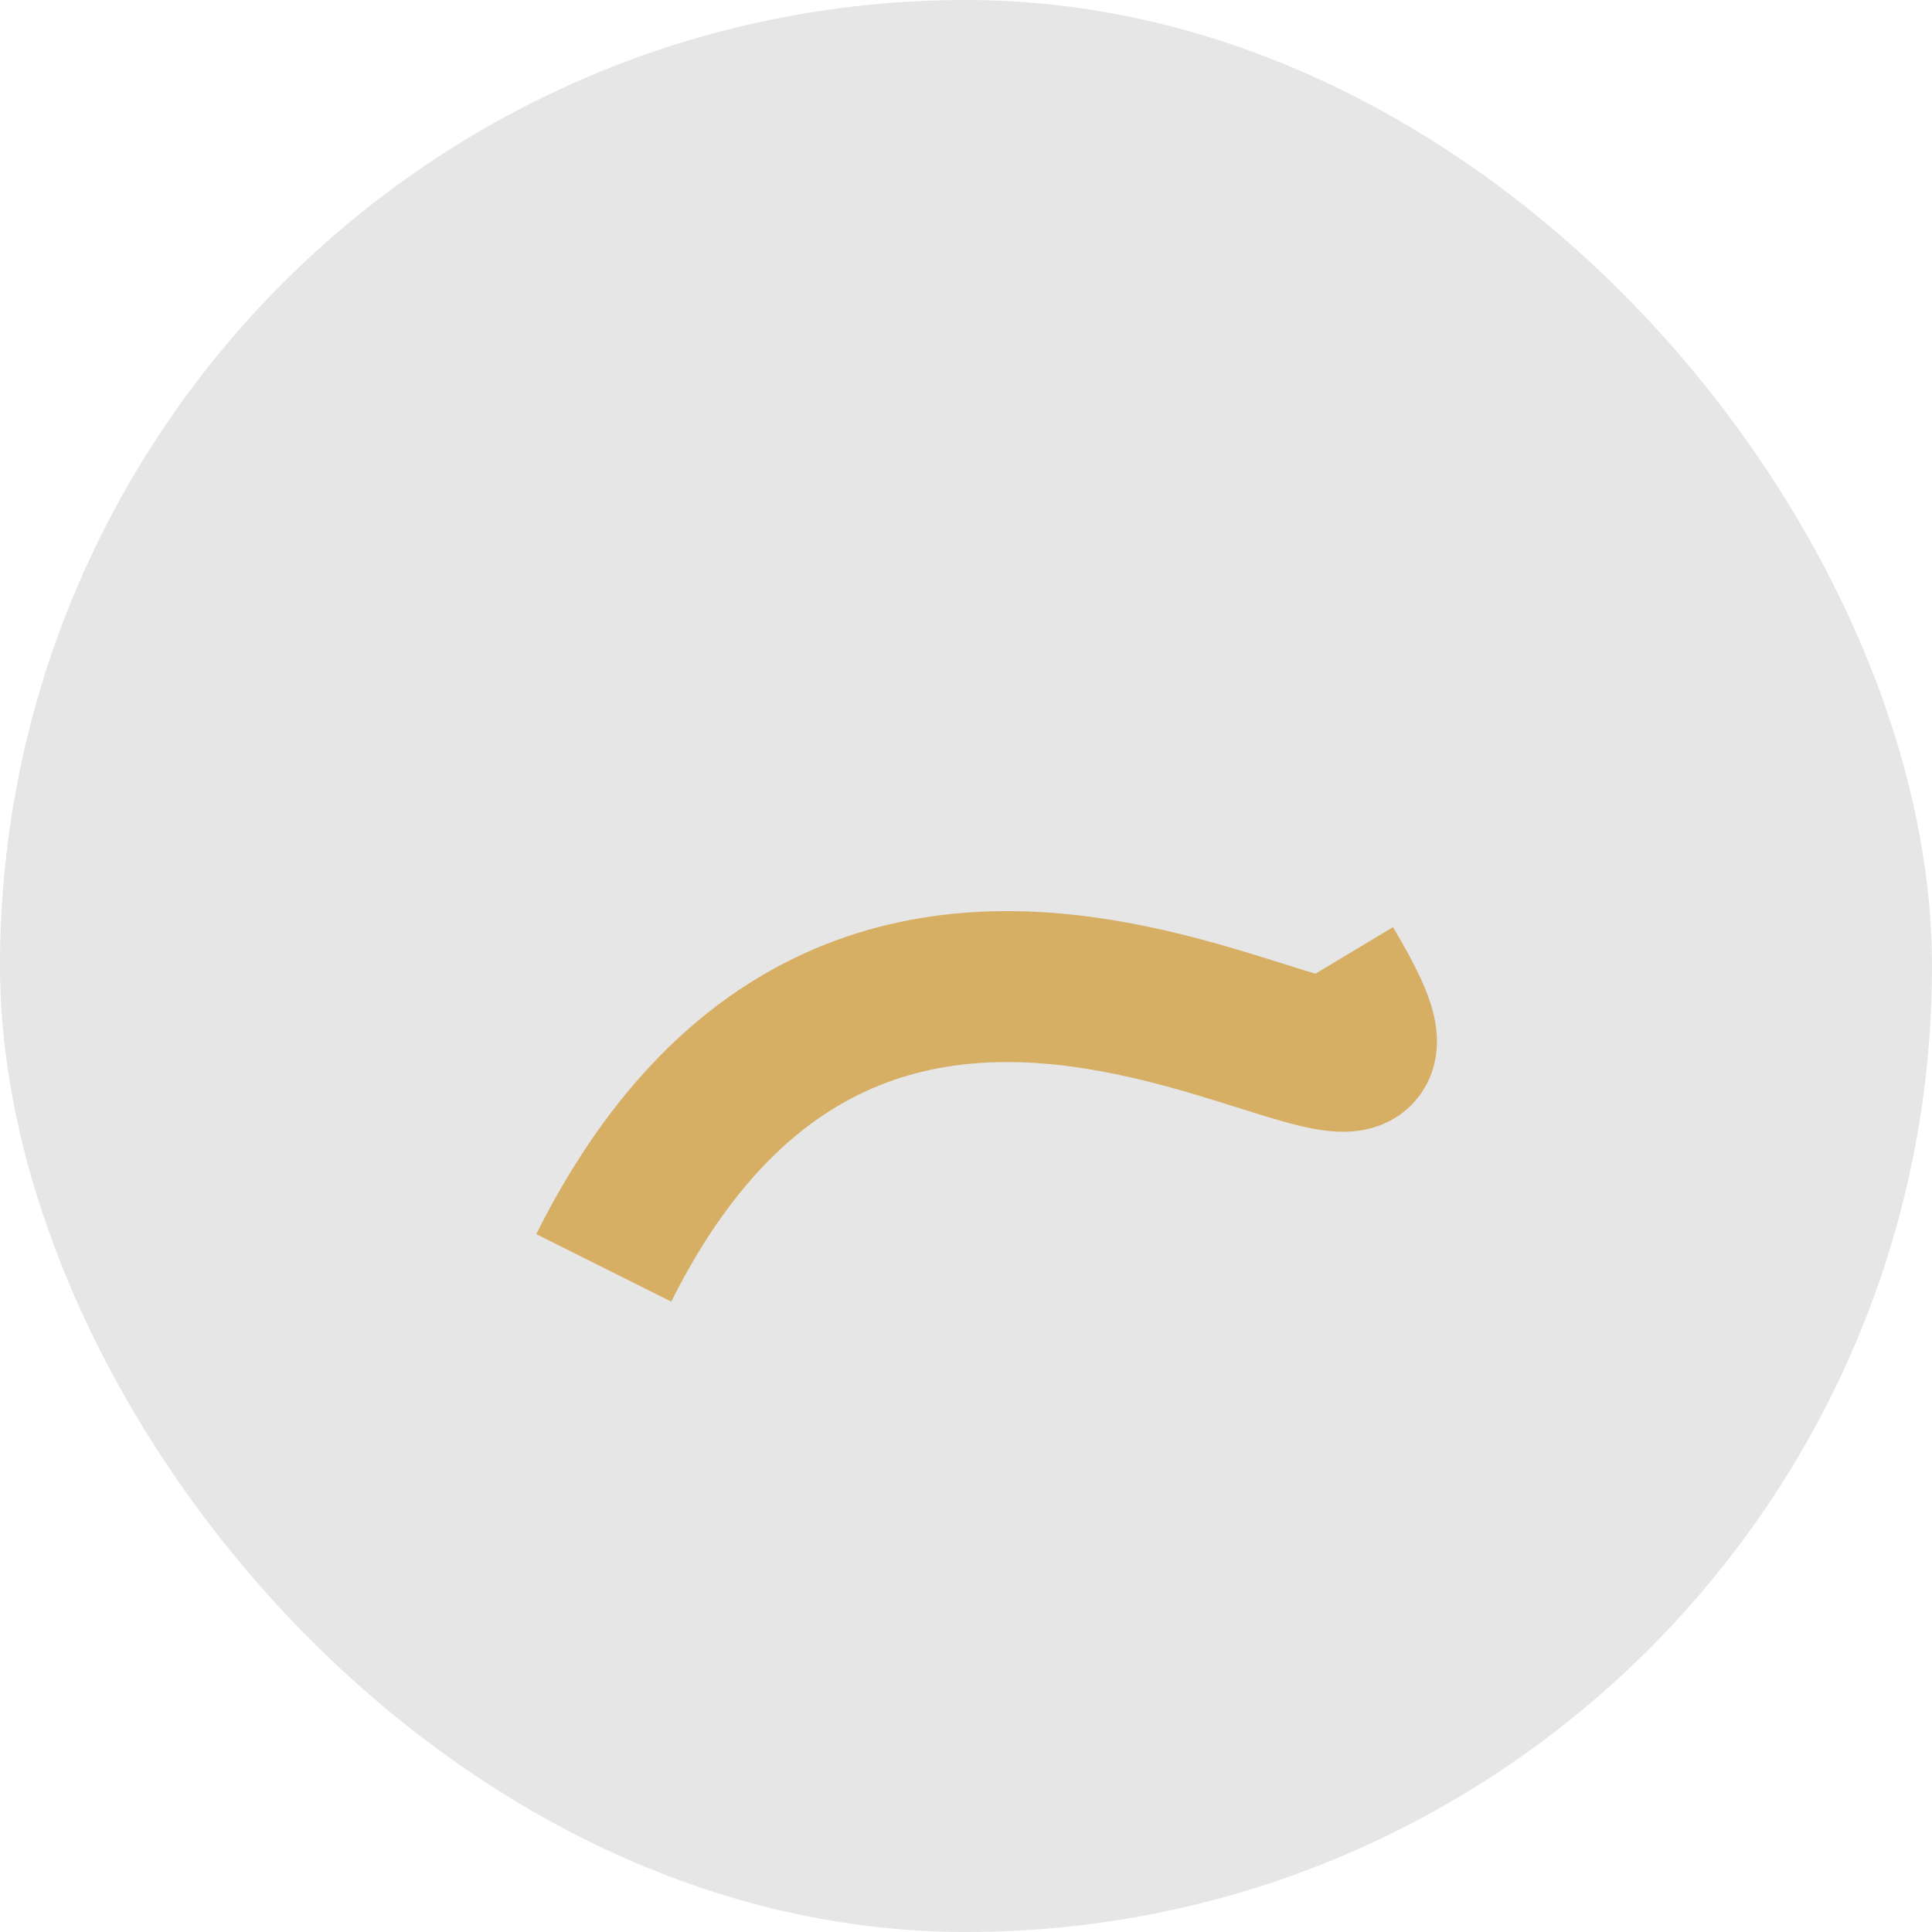 <?xml version="1.0" encoding="UTF-8"?>
<svg xmlns="http://www.w3.org/2000/svg" width="32" height="32" viewBox="0 0 32 32"><rect width="32" height="32" rx="16" fill="#E6E6E6"/><path d="M10 21c5-10 15 0 12-5" fill="none" stroke="#D6AF65" stroke-width="2.5"/></svg>